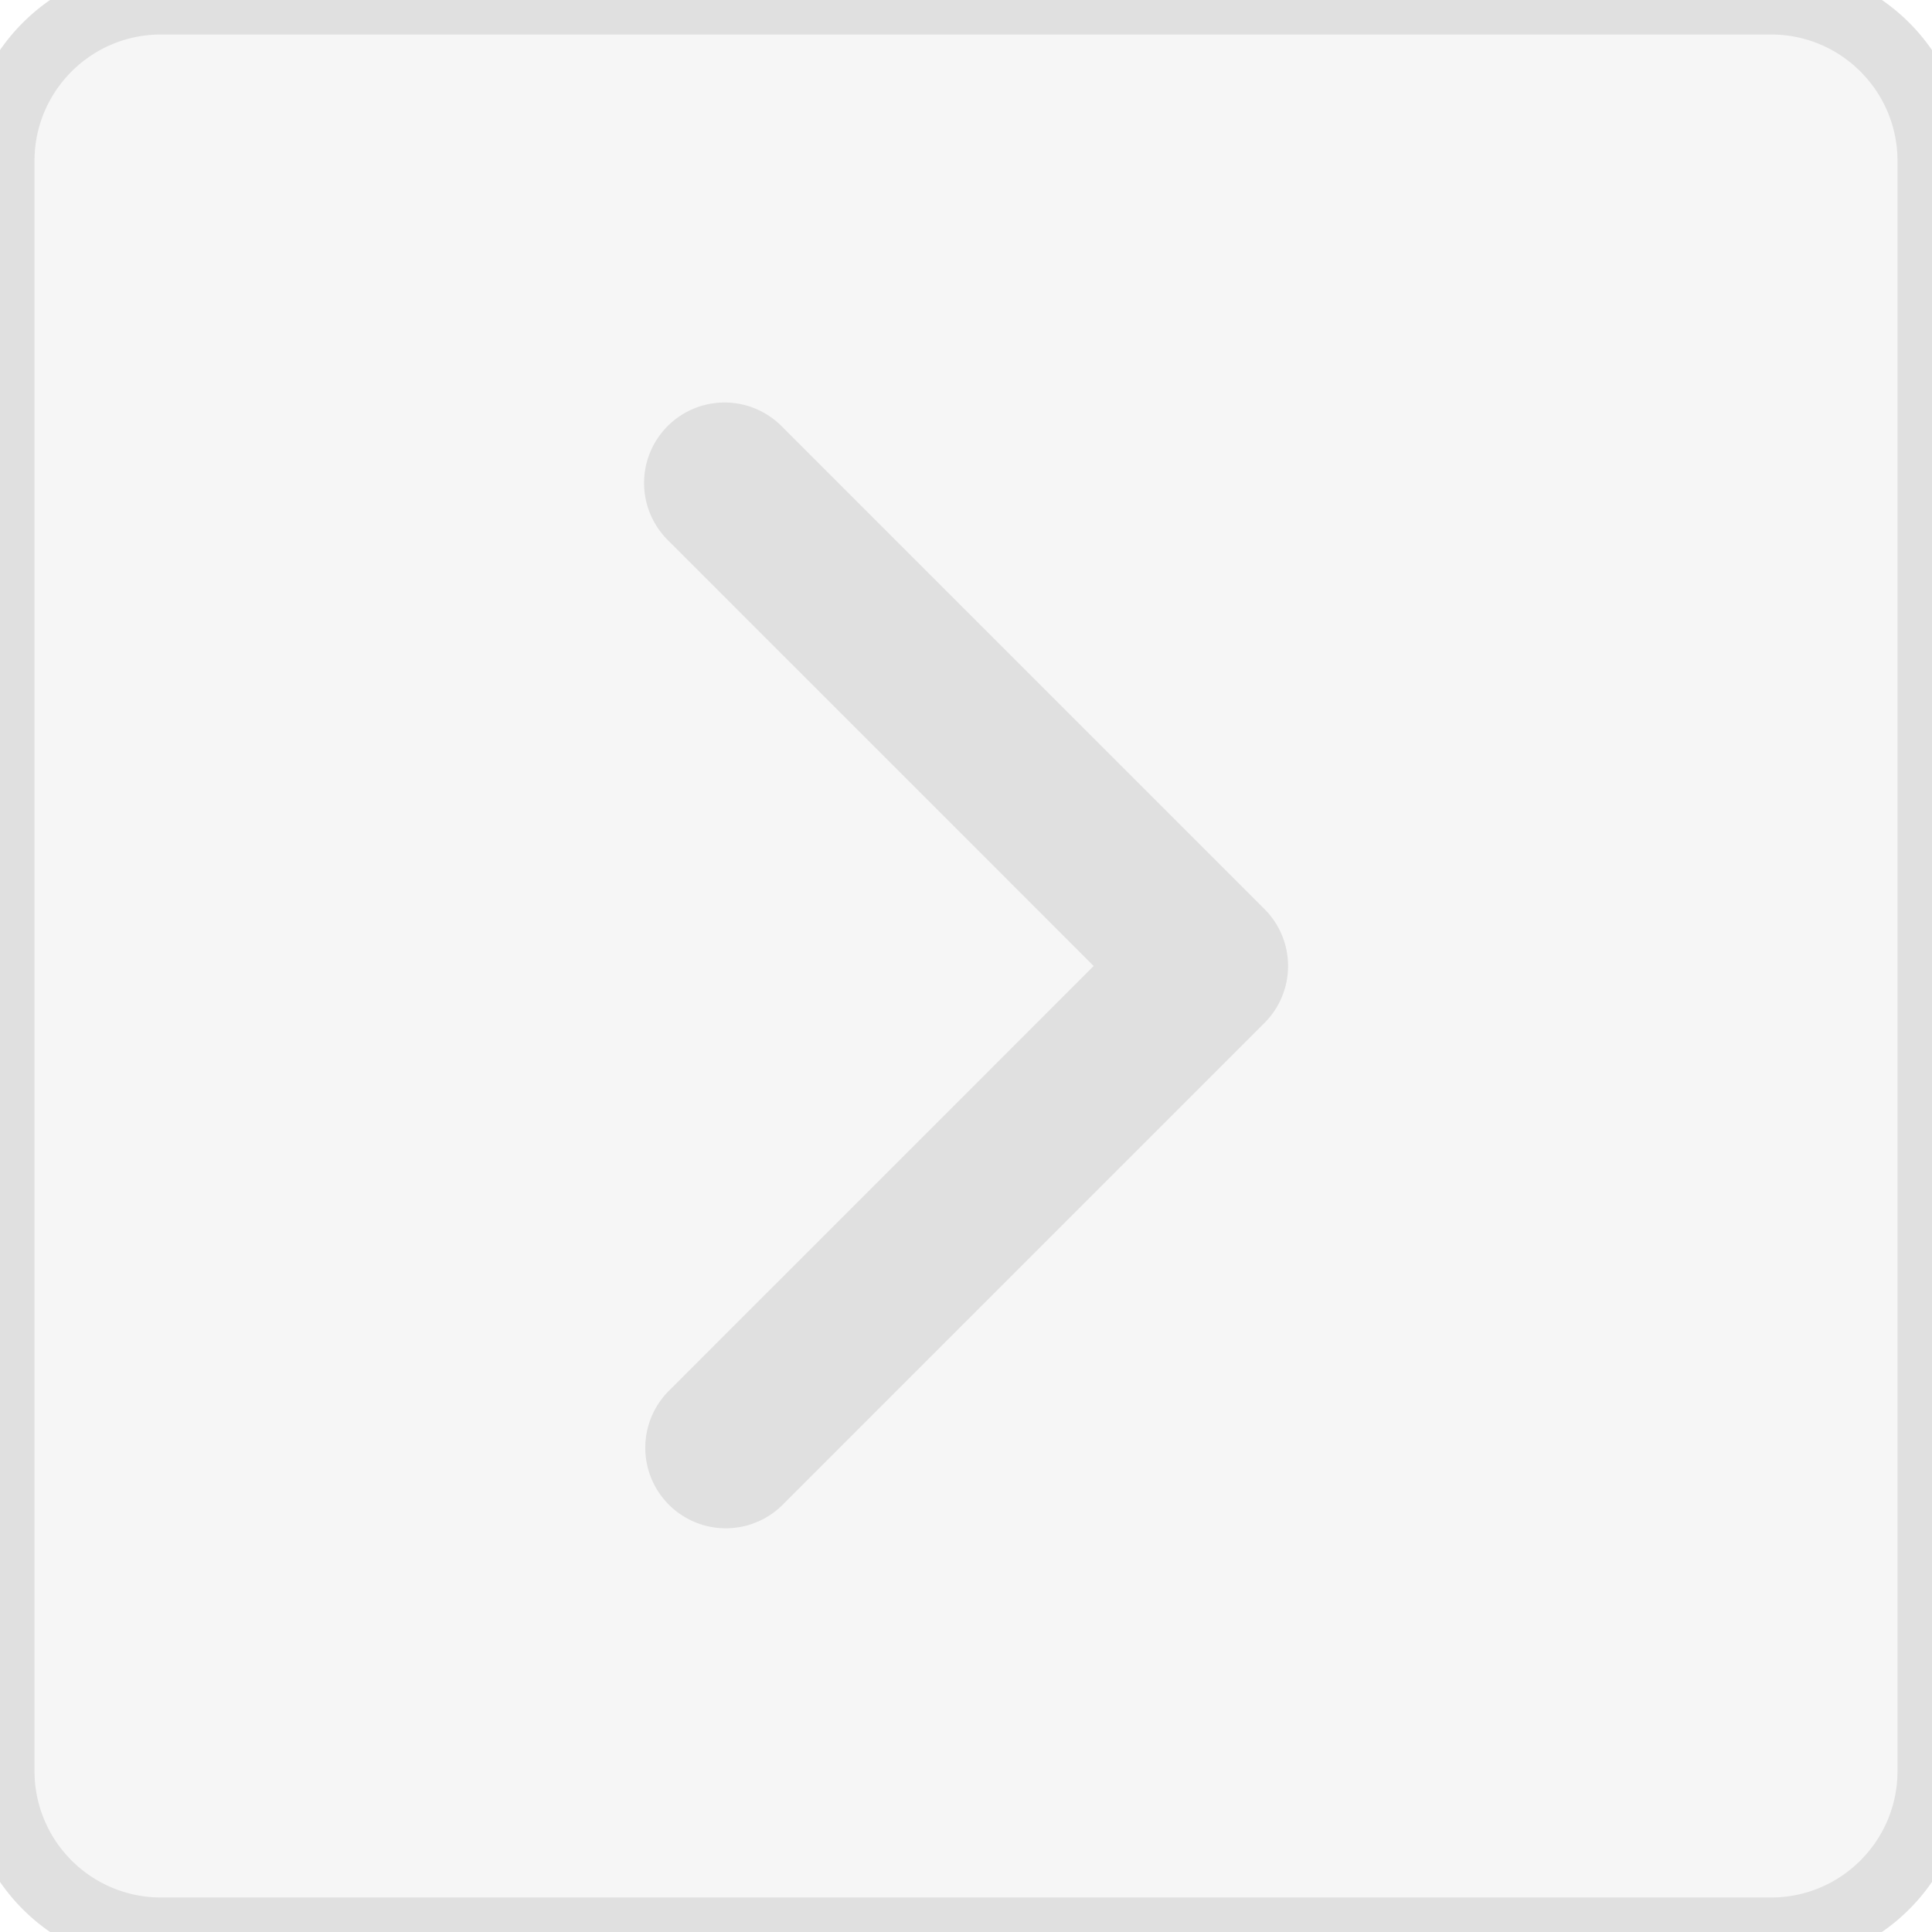 <svg width="28" height="28" fill="none" xmlns="http://www.w3.org/2000/svg"><path d="M0 2.333A2.333 2.333 0 012.333 0h23.334A2.333 2.333 0 0128 2.333v23.334A2.333 2.333 0 0125.667 28H2.333A2.333 2.333 0 010 25.667V2.333z" fill="#E0E0E0" fill-opacity=".3"/><path fill-rule="evenodd" clip-rule="evenodd" d="M9.676 6.175a1.167 1.167 0 011.65 0l7 7a1.167 1.167 0 010 1.65l-7 7a1.167 1.167 0 01-1.65-1.65L15.85 14 9.676 7.825a1.167 1.167 0 010-1.65z" fill="#E0E0E0"/><path d="M2.333.5h23.334v-1H2.333v1zM27.5 2.333v23.334h1V2.333h-1zM25.667 27.5H2.333v1h23.334v-1zM.5 25.667V2.333h-1v23.334h1zM2.333 27.5A1.833 1.833 0 01.5 25.667h-1A2.833 2.833 0 002.333 28.5v-1zM27.5 25.667c0 1.012-.82 1.833-1.833 1.833v1a2.833 2.833 0 002.833-2.833h-1zM25.667.5c1.012 0 1.833.82 1.833 1.833h1A2.833 2.833 0 0025.667-.5v1zM2.333-.5A2.833 2.833 0 00-.5 2.333h1C.5 1.321 1.32.5 2.333.5v-1z" fill="#E0E0E0"/></svg>